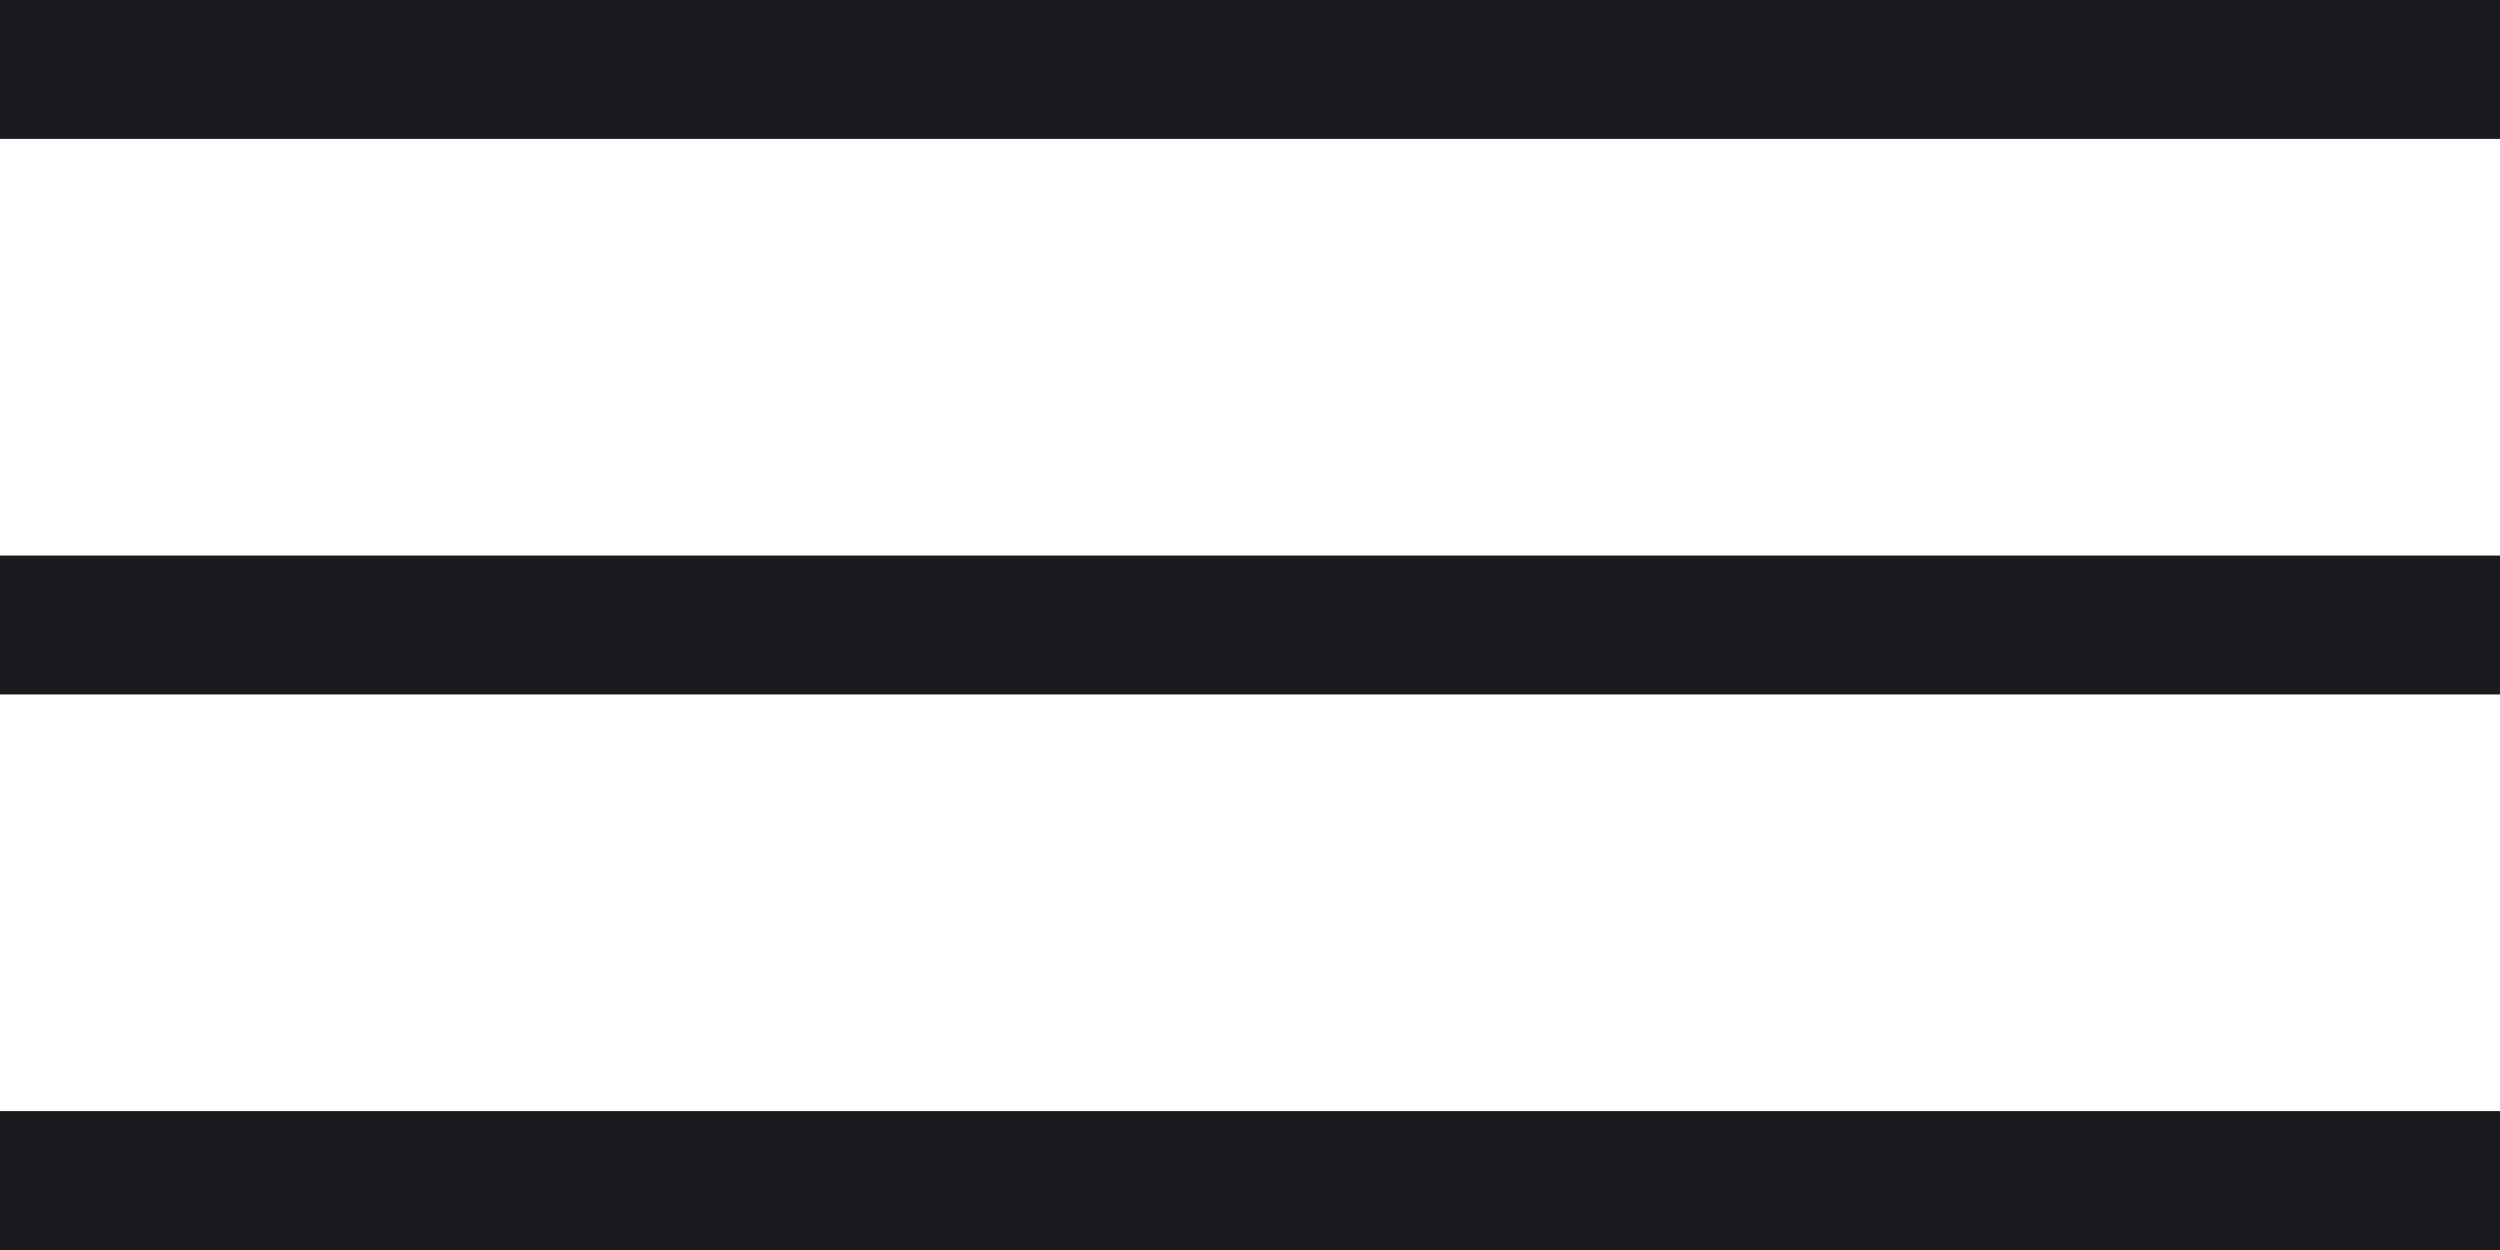 <?xml version="1.0" encoding="UTF-8"?> <svg xmlns="http://www.w3.org/2000/svg" width="18" height="9" viewBox="0 0 18 9" fill="none"><line y1="0.5" x2="18" y2="0.5" stroke="#1A1B1E"></line><line y1="4.5" x2="18" y2="4.5" stroke="#1A1B1E"></line><line y1="8.5" x2="18" y2="8.5" stroke="#1A1B1E"></line></svg> 